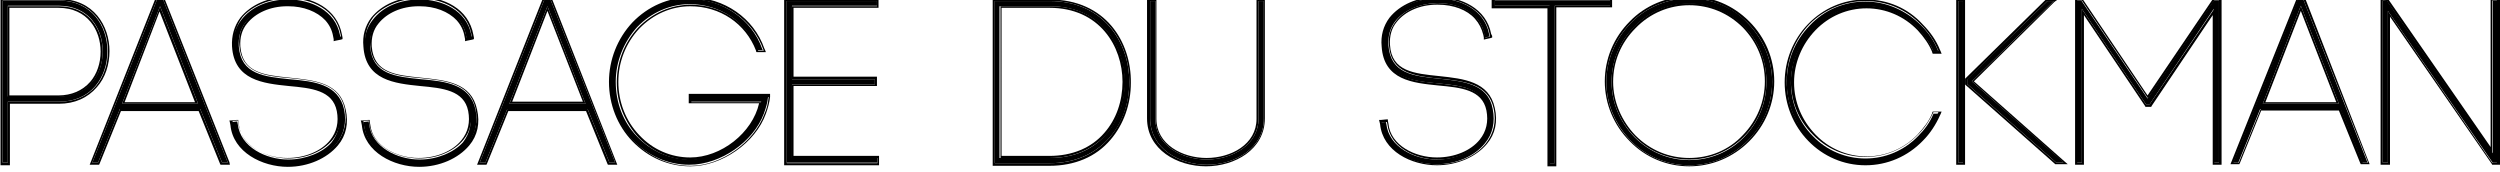 <?xml version="1.0" encoding="utf-8"?>
<!-- Generator: Adobe Illustrator 25.4.8, SVG Export Plug-In . SVG Version: 6.00 Build 0)  -->
<svg version="1.1" xmlns="http://www.w3.org/2000/svg" xmlns:xlink="http://www.w3.org/1999/xlink" x="0px" y="0px"
	 viewBox="0 0 479.5 32.9" style="enable-background:new 0 0 479.5 32.9;" xml:space="preserve">
<style type="text/css">
	.st0{fill:#E6E6E6;}
	.st1{stroke:#000000;stroke-width:0.25;stroke-miterlimit:10;}
	.st2{fill:#FFFFFF;}
	.st3{fill:none;stroke:#FFFFFF;stroke-width:2;stroke-miterlimit:10;}
	.st4{fill:none;stroke:#FFFFFF;stroke-width:2;stroke-linecap:round;stroke-linejoin:round;stroke-miterlimit:10;}
	.st5{fill:none;stroke:#000000;stroke-miterlimit:10;}
	.st6{fill:none;stroke:#000000;stroke-linecap:round;stroke-linejoin:round;stroke-miterlimit:10;}
	.st7{fill:#CCCCCC;}
	.st8{clip-path:url(#SVGID_00000116193962191704117170000006508475062264715430_);}
	.st9{clip-path:url(#SVGID_00000019648821518743758240000008965740108818443455_);}
	.st10{clip-path:url(#SVGID_00000064314604338177209010000016162964650795106183_);}
	.st11{fill:#333333;}
	.st12{fill:none;stroke:#666666;stroke-width:2;stroke-miterlimit:10;}
	.st13{fill:none;stroke:#FFFFFF;stroke-width:3;stroke-miterlimit:10;}
	.st14{fill:none;stroke:#333333;stroke-width:3;stroke-miterlimit:10;}
	.st15{fill:none;stroke:#FFFFFF;stroke-width:1.5;stroke-miterlimit:10;}
	.st16{fill:none;stroke:#333333;stroke-miterlimit:10;}
	.st17{fill:#736357;}
</style>
<g id="レイヤー_1">
	<g>
		<g>
			<g>
				<path d="M1.5,19.5h9.8c2.9,0,5.3-1,7-3c1.5-1.8,2.3-4.1,2.3-6.7c0-4.7-2.9-9.7-9.4-9.7H0.5v31.1h1V19.5z M11.3,1.1
					c5.8,0,8.4,4.5,8.4,8.7c0,2.3-0.7,4.4-2.1,6c-1.5,1.8-3.7,2.7-6.3,2.7H1.5V1.1H11.3z"/>
				<path d="M11.3,0.1c6.5,0,9.4,5,9.4,9.7c0,2.5-0.8,4.9-2.3,6.7c-1.7,2-4.1,3-7,3H1.5v11.7h-1V0.1H11.3 M1.5,18.6h9.8
					c2.6,0,4.8-0.9,6.3-2.7c1.4-1.6,2.1-3.7,2.1-6c0-4.2-2.6-8.7-8.4-8.7H1.5V18.6 M11.3-0.2H0.5H0.1v0.4v31.1v0.4h0.4h1h0.4v-0.4
					V19.9h9.4c3,0,5.5-1.1,7.3-3.2c1.6-1.8,2.4-4.3,2.4-6.9C21,5,18-0.2,11.3-0.2L11.3-0.2z M1.8,1.5h9.4c5.6,0,8.1,4.3,8.1,8.4
					c0,2.2-0.7,4.3-2,5.8c-1.5,1.7-3.6,2.6-6.1,2.6H1.8V1.5L1.8,1.5z"/>
			</g>
			<g>
				<path d="M18.8,31.2L23,20.9h15.4l4.2,10.3h1.1L31.2-0.3h-1L17.7,31.2H18.8z M23.4,19.9l7.3-18.7L38,19.9H23.4z"/>
				<path d="M31.2-0.3l12.5,31.5h-1.1l-4.2-10.3H23l-4.2,10.3h-1.1L30.2-0.3H31.2 M23.4,19.9H38L30.7,1.2L23.4,19.9 M31.4-0.7h-0.2
					h-1H30l-0.1,0.2L17.4,31.1l-0.2,0.5h0.5h1.1H19l0.1-0.2l4.1-10.1h14.9l4.1,10.1l0.1,0.2h0.2h1.1h0.5L44,31.1L31.5-0.4L31.4-0.7
					L31.4-0.7z M23.9,19.6l6.7-17.4l6.8,17.4H23.9L23.9,19.6z"/>
			</g>
			<g>
				<path d="M55.3,30.6c-4.3,0-9.2-2.4-9.7-6.8l-0.1-0.5l-1,0.1l0.1,0.5c0.5,5,5.9,7.7,10.6,7.7c3.8,0,7.3-1.5,9.3-4
					c1.5-1.9,2-4.1,1.5-6.6c-1.1-4.9-5.8-5.4-10.4-5.8c-4.9-0.5-9.4-0.9-9.8-6.3c-0.1-1.8,0.3-3.3,1.3-4.6c1.6-2.1,4.6-3.4,7.9-3.5
					l0.2,0c3,0,5.7,1,7.4,2.8c0.8,0.9,1.4,2,1.6,3.3l0.1,0.5l1-0.2l-0.1-0.5c-0.9-4.7-5.6-6.8-9.9-6.8c-3.8,0-7.1,1.4-9,3.9
					c-1.2,1.5-1.7,3.3-1.5,5.3c0.4,6.2,5.6,6.7,10.6,7.2c4.4,0.4,8.6,0.9,9.5,5.1c0.5,2.2,0,4.2-1.3,5.9
					C62,29.2,58.7,30.6,55.3,30.6z"/>
				<path d="M55.4-0.3c4.3,0,9,2.1,9.9,6.8l0.1,0.5l-1,0.2l-0.1-0.5c-0.3-1.3-0.8-2.3-1.6-3.3c-1.6-1.8-4.3-2.8-7.4-2.8l-0.2,0
					c-3.4,0.1-6.3,1.3-7.9,3.5c-1,1.3-1.5,2.8-1.3,4.6c0.4,5.4,5,5.9,9.8,6.3c4.6,0.5,9.3,0.9,10.4,5.8c0.5,2.5,0,4.7-1.5,6.6
					c-2,2.5-5.6,4-9.3,4c-4.8,0-10.1-2.7-10.6-7.7l-0.1-0.5l1-0.1l0.1,0.5c0.5,4.4,5.3,6.8,9.7,6.8c3.4,0,6.6-1.4,8.4-3.6
					c1.3-1.6,1.8-3.7,1.3-5.9c-0.9-4.2-5.1-4.6-9.5-5.1c-5-0.5-10.2-1-10.6-7.2c-0.2-1.9,0.3-3.7,1.5-5.3
					C48.3,1.2,51.6-0.3,55.4-0.3 M55.4-0.6c-3.9,0-7.3,1.5-9.3,4c-1.2,1.6-1.7,3.5-1.6,5.5c0.4,6.5,6,7.1,10.9,7.6
					c4.3,0.4,8.4,0.8,9.2,4.8c0.4,2.1,0,4-1.3,5.6c-1.7,2.1-4.8,3.4-8.2,3.4c-4.2,0-8.9-2.3-9.3-6.5l-0.1-0.5l0-0.3l-0.3,0l-1,0.1
					l-0.4,0l0.1,0.4l0.1,0.5c0.5,5.2,6.1,8,11,8c3.9,0,7.5-1.6,9.6-4.1c1.6-1.9,2.1-4.3,1.5-6.9c-1.1-5.2-6-5.6-10.7-6.1
					c-4.9-0.5-9.1-0.9-9.5-6c-0.1-1.7,0.3-3.2,1.3-4.4c1.6-2,4.4-3.3,7.7-3.3l0.2,0c2.9,0,5.5,1,7.1,2.7c0.8,0.9,1.3,1.9,1.5,3.1
					l0.1,0.5l0,0.4l0.4-0.1l1-0.2l0.3-0.1l0-0.3l-0.1-0.5C64.7,1.6,59.8-0.6,55.4-0.6L55.4-0.6z"/>
			</g>
			<g>
				<path d="M80.5,30.6c-4.3,0-9.2-2.4-9.7-6.8l-0.1-0.5l-1,0.1l0.1,0.5c0.5,5,5.9,7.7,10.6,7.7c3.8,0,7.3-1.5,9.3-4
					c1.5-1.9,2-4.1,1.5-6.6c-1.1-4.9-5.8-5.4-10.4-5.8c-4.9-0.5-9.4-0.9-9.8-6.3c-0.1-1.8,0.3-3.3,1.3-4.6c1.6-2.1,4.6-3.4,7.9-3.5
					l0.2,0c3,0,5.7,1,7.4,2.8c0.8,0.9,1.4,2,1.6,3.3l0.1,0.5l1-0.2l-0.1-0.5c-0.9-4.7-5.6-6.8-9.9-6.8c-3.8,0-7.1,1.4-9,3.9
					c-1.2,1.5-1.7,3.3-1.5,5.3c0.4,6.2,5.6,6.7,10.6,7.2c4.4,0.4,8.6,0.9,9.5,5.1c0.5,2.2,0,4.2-1.3,5.9
					C87.1,29.2,83.9,30.6,80.5,30.6z"/>
				<path d="M80.5-0.3c4.3,0,9,2.1,9.9,6.8l0.1,0.5l-1,0.2l-0.1-0.5c-0.3-1.3-0.8-2.3-1.6-3.3c-1.6-1.8-4.3-2.8-7.4-2.8l-0.2,0
					c-3.4,0.1-6.3,1.3-7.9,3.5c-1,1.3-1.5,2.8-1.3,4.6c0.4,5.4,5,5.9,9.8,6.3c4.6,0.5,9.3,0.9,10.4,5.8c0.5,2.5,0,4.7-1.5,6.6
					c-2,2.5-5.6,4-9.3,4c-4.8,0-10.1-2.7-10.6-7.7l-0.1-0.5l1-0.1l0.1,0.5c0.5,4.4,5.3,6.8,9.7,6.8c3.4,0,6.6-1.4,8.4-3.6
					c1.3-1.6,1.8-3.7,1.3-5.9c-0.9-4.2-5.1-4.6-9.5-5.1c-5-0.5-10.2-1-10.6-7.2c-0.2-1.9,0.3-3.7,1.5-5.3
					C73.4,1.2,76.8-0.3,80.5-0.3 M80.5-0.6c-3.9,0-7.3,1.5-9.3,4C70,5,69.5,6.9,69.7,8.9c0.4,6.5,6,7.1,10.9,7.6
					c4.3,0.4,8.4,0.8,9.2,4.8c0.4,2.1,0,4-1.3,5.6c-1.7,2.1-4.8,3.4-8.2,3.4c-4.2,0-8.9-2.3-9.3-6.5l-0.1-0.5l0-0.3l-0.3,0l-1,0.1
					l-0.4,0l0.1,0.4l0.1,0.5c0.5,5.2,6.1,8,11,8c3.9,0,7.5-1.6,9.6-4.1c1.6-1.9,2.1-4.3,1.5-6.9c-1.1-5.2-6-5.6-10.7-6.1
					c-4.9-0.5-9.1-0.9-9.5-6c-0.1-1.7,0.3-3.2,1.3-4.4c1.6-2,4.4-3.3,7.7-3.3l0.2,0c2.9,0,5.5,1,7.1,2.7c0.8,0.9,1.3,1.9,1.5,3.1
					l0.1,0.5l0,0.4l0.4-0.1l1-0.2l0.3-0.1l0-0.3l-0.1-0.5C89.9,1.6,85-0.6,80.5-0.6L80.5-0.6z"/>
			</g>
			<g>
				<path d="M97.3,20.9h15.4l4.2,10.3h1.1L105.5-0.3h-1L92,31.2h1.1L97.3,20.9z M97.7,19.9L105,1.2l7.3,18.7H97.7z"/>
				<path d="M105.5-0.3l12.5,31.5h-1.1l-4.2-10.3H97.3l-4.2,10.3H92l12.5-31.5H105.5 M97.7,19.9h14.6L105,1.2L97.7,19.9 M105.7-0.7
					h-0.2h-1h-0.2l-0.1,0.2L91.7,31.1l-0.2,0.5H92h1.1h0.2l0.1-0.2l4.1-10.1h14.9l4.1,10.1l0.1,0.2h0.2h1.1h0.5l-0.2-0.5L105.8-0.4
					L105.7-0.7L105.7-0.7z M98.2,19.6L105,2.1l6.8,17.4H98.2L98.2,19.6z"/>
			</g>
			<g>
				<path d="M146.5,21.8c0.4-1.1,0.7-2.1,0.8-3.1l0-0.2h-14.8v1H146c-1.2,6-7.4,11.1-13.7,11.1c-3.8,0-7.4-1.6-10.1-4.4
					c-2.7-2.8-4.1-6.5-4.1-10.5c0-3.9,1.5-7.6,4.1-10.5c2.7-2.8,6.3-4.4,10.1-4.4c5.8,0,10.9,3.4,12.9,8.7l0,0.1h1.1l-0.1-0.2
					c-2-5.7-7.6-9.6-14-9.6c-4.1,0-7.9,1.7-10.8,4.7c-2.9,3.1-4.4,7-4.4,11.2c0,4.2,1.6,8.2,4.4,11.2c2.9,3,6.7,4.7,10.8,4.7
					C138.2,31.6,144.5,27.2,146.5,21.8z"/>
				<path d="M132.4-0.1c6.4,0,12,3.9,14,9.6l0.1,0.2h-1.1l0-0.1c-2-5.3-7.1-8.7-12.9-8.7c-3.8,0-7.4,1.6-10.1,4.4
					c-2.7,2.9-4.1,6.6-4.1,10.5c0,3.9,1.5,7.6,4.1,10.5c2.7,2.8,6.3,4.4,10.1,4.4c6.3,0,12.5-5.1,13.7-11.1h-13.6v-1h14.8l0,0.2
					c-0.1,1-0.3,2-0.8,3.1c-2,5.4-8.3,9.9-14.1,9.9c-4.1,0-7.9-1.7-10.8-4.7c-2.9-3-4.4-7-4.4-11.2c0-4.2,1.6-8.1,4.4-11.2
					C124.4,1.5,128.3-0.1,132.4-0.1 M132.4-0.5c-4.2,0-8.1,1.7-11.1,4.8c-2.9,3.1-4.5,7.2-4.5,11.4c0,4.3,1.6,8.4,4.5,11.4
					c3,3.1,6.9,4.8,11.1,4.8c6,0,12.5-4.5,14.5-10.1c0.4-1.1,0.7-2.2,0.8-3.2l0-0.2l0-0.4h-0.4h-14.8h-0.4v0.4v1v0.4h0.4h13.1
					c-1.3,5.7-7.3,10.4-13.2,10.4c-3.7,0-7.2-1.5-9.8-4.3c-2.6-2.7-4-6.4-4-10.2c0-3.8,1.4-7.4,4-10.2c2.7-2.8,6.2-4.3,9.8-4.3
					c5.7,0,10.6,3.3,12.6,8.5l0,0.1l0.1,0.2h0.2h1.1h0.5l-0.2-0.5l-0.1-0.2C144.6,3.5,138.9-0.5,132.4-0.5L132.4-0.5z"/>
			</g>
			<g>
				<polygon points="168.3,30.3 151.9,30.3 151.9,16.2 167.8,16.2 167.8,15.2 151.9,15.2 151.9,1.1 168.2,1.1 168.2,0.2 150.9,0.2 
					150.9,31.2 168.3,31.2 				"/>
				<path d="M168.2,0.2v1h-16.3v14h15.9v1h-15.9v14.1h16.4v1h-17.4V0.2H168.2 M168.5-0.2h-0.4h-17.3h-0.4v0.4v31.1v0.4h0.4h17.4h0.4
					v-0.4v-1v-0.4h-0.4h-16V16.5h15.6h0.4v-0.4v-1v-0.4h-0.4h-15.6V1.5h15.9h0.4V1.1v-1V-0.2L168.5-0.2z"/>
			</g>
		</g>
		<g>
			<g>
				<path d="M201.3,0.2h-10.5v31.1h10.5c4.7,0,8.7-1.7,11.5-4.9c2.5-2.8,3.8-6.6,3.8-10.7C216.6,8.3,211.8,0.2,201.3,0.2z
					 M191.8,1.2h9.6c9.8,0,14.3,7.6,14.3,14.6c0,3.8-1.3,7.4-3.6,10c-2.6,3-6.3,4.5-10.8,4.5h-9.6V1.2z"/>
				<path d="M201.3,0.2c10.5,0,15.3,8,15.3,15.5c0,4.1-1.4,7.9-3.8,10.7c-2.8,3.2-6.7,4.9-11.5,4.9h-10.5V0.2H201.3 M191.8,30.3h9.6
					c4.4,0,8.1-1.6,10.8-4.5c2.3-2.6,3.6-6.2,3.6-10c0-7-4.5-14.6-14.3-14.6h-9.6V30.3 M201.3-0.1h-10.5h-0.4v0.4v31.1v0.4h0.4h10.5
					c4.8,0,8.9-1.7,11.7-5c2.5-2.9,3.9-6.8,3.9-10.9C217,8.1,212.1-0.1,201.3-0.1L201.3-0.1z M192.1,1.5h9.2c9.6,0,14,7.4,14,14.2
					c0,3.7-1.2,7.2-3.5,9.8c-2.5,2.9-6.2,4.4-10.5,4.4h-9.2V1.5L192.1,1.5z"/>
			</g>
			<g>
				<path d="M241.4,0.2v22.5c0,5.1-5.1,7.9-9.9,7.9c-4.8,0-9.9-2.7-9.9-7.8V0.2h-1v22.5c0,5.8,5.6,8.9,10.9,8.9
					c5.3,0,10.9-3.1,10.9-8.8V0.2H241.4z"/>
				<path d="M242.4,0.2v22.6c0,5.7-5.6,8.8-10.9,8.8c-5.3,0-10.9-3.1-10.9-8.9V0.2h1v22.6c0,5.1,5.1,7.8,9.9,7.8
					c4.8,0,9.9-2.8,9.9-7.9V0.2H242.4 M242.8-0.1h-0.4h-1h-0.4v0.4v22.5c0,4.9-4.9,7.5-9.6,7.5c-4.6,0-9.6-2.6-9.6-7.5V0.2v-0.4
					h-0.4h-1h-0.4v0.4v22.5c0,6,5.8,9.2,11.3,9.2c5.5,0,11.3-3.2,11.3-9.2V0.2V-0.1L242.8-0.1z"/>
			</g>
		</g>
		<g>
			<g>
				<path d="M276.1,15.1c-4.9-0.5-9.4-0.9-9.8-6.4c-0.1-1.8,0.3-3.3,1.3-4.6c1.6-2.1,4.6-3.4,7.9-3.5l0.2,0c3.1,0,5.7,1,7.4,2.8
					c0.8,0.9,1.4,2,1.6,3.3l0.1,0.5l0.9-0.2l-0.1-0.5c-0.9-4.7-5.6-6.8-9.9-6.8c-3.8,0-7.1,1.4-9,3.9c-1.1,1.5-1.7,3.3-1.5,5.2
					c0.4,6.2,5.6,6.7,10.6,7.2c4.4,0.4,8.6,0.9,9.5,5.1c0.5,2.2,0,4.2-1.3,5.9c-1.8,2.2-5,3.6-8.4,3.6c-4.3,0-9.2-2.4-9.7-6.8
					l-0.1-0.4l-1,0.1l0.1,0.4c0.5,5,5.9,7.6,10.6,7.6c3.8,0,7.3-1.5,9.3-4c1.5-1.8,2-4.1,1.5-6.6C285.4,16,280.6,15.6,276.1,15.1z"
					/>
				<path d="M275.8-0.3c4.3,0,9,2.1,9.9,6.8l0.1,0.5l-0.9,0.2l-0.1-0.5c-0.3-1.3-0.8-2.3-1.6-3.3c-1.6-1.8-4.3-2.8-7.4-2.8l-0.2,0
					c-3.4,0.1-6.3,1.3-7.9,3.5c-1,1.3-1.5,2.8-1.3,4.6c0.4,5.4,5,5.9,9.8,6.4c4.6,0.5,9.3,0.9,10.3,5.8c0.5,2.4,0,4.7-1.5,6.6
					c-2,2.5-5.5,4-9.3,4c-4.7,0-10.1-2.7-10.6-7.6l-0.1-0.4l1-0.1l0.1,0.4c0.5,4.4,5.3,6.8,9.7,6.8c3.4,0,6.7-1.4,8.4-3.6
					c1.3-1.6,1.8-3.7,1.3-5.9c-0.9-4.2-5.1-4.6-9.5-5.1c-5-0.5-10.2-1-10.6-7.2c-0.2-1.9,0.3-3.7,1.5-5.2
					C268.7,1.2,272-0.3,275.8-0.3 M275.8-0.6c-3.9,0-7.3,1.5-9.3,4c-1.2,1.6-1.7,3.5-1.5,5.5c0.4,6.5,6,7,10.9,7.5
					c4.3,0.4,8.4,0.8,9.2,4.8c0.4,2.1,0,4-1.3,5.6c-1.7,2.1-4.8,3.4-8.2,3.4c-4.2,0-8.9-2.3-9.3-6.5l-0.1-0.5l0-0.3l-0.3,0l-1,0.1
					l-0.4,0l0.1,0.4l0.1,0.4c0.5,5.2,6,7.9,10.9,7.9c3.9,0,7.5-1.6,9.6-4.1c1.6-1.9,2.1-4.3,1.5-6.9c-1.1-5.1-6-5.6-10.6-6.1
					c-4.9-0.5-9.2-0.9-9.5-6c-0.1-1.7,0.3-3.2,1.3-4.4c1.6-2,4.4-3.3,7.7-3.3l0.2,0c3,0,5.6,1,7.1,2.7c0.8,0.9,1.3,1.9,1.6,3.1
					l0.1,0.5l0,0.4l0.4-0.1l0.9-0.2l0.3-0.1l0-0.3L286,6.5C285.1,1.6,280.2-0.6,275.8-0.6L275.8-0.6z"/>
			</g>
			<g>
				<polygon points="308.8,0.1 286.6,0.1 286.6,1.1 297.2,1.1 297.2,31.3 298.2,31.3 298.2,1.1 308.8,1.1 				"/>
				<path d="M308.8,0.1v1h-10.6v30.2h-0.9V1.1h-10.6v-1H308.8 M309.1-0.2h-0.4h-22.2h-0.4v0.4v1v0.4h0.4h10.3v29.9v0.4h0.4h0.9h0.4
					v-0.4V1.4h10.3h0.4V1.1v-1V-0.2L309.1-0.2z"/>
			</g>
			<g>
				<path d="M324-0.3c-4.2,0-8.3,1.7-11.2,4.7c-3,3.1-4.7,7.1-4.7,11.3c0,4.2,1.7,8.2,4.7,11.3c2.9,3,7,4.7,11.2,4.7
					c4.3,0,8.2-1.7,11.2-4.7c3-3,4.7-7,4.7-11.3c0-4.2-1.7-8.2-4.7-11.3C332.3,1.3,328.3-0.3,324-0.3z M324,0.7
					c4,0,7.7,1.6,10.5,4.4c2.8,2.8,4.3,6.6,4.3,10.6c0,4-1.5,7.7-4.3,10.6c-2.8,2.9-6.6,4.4-10.5,4.4c-4,0-7.7-1.6-10.5-4.4
					c-2.8-2.9-4.4-6.6-4.4-10.6c0-3.9,1.5-7.7,4.4-10.6C316.3,2.2,320.1,0.7,324,0.7z"/>
				<path d="M324-0.3c4.3,0,8.2,1.7,11.2,4.7c3,3.1,4.7,7.1,4.7,11.3c0,4.2-1.7,8.2-4.7,11.3c-3,3-7,4.7-11.2,4.7
					c-4.2,0-8.3-1.7-11.2-4.7c-3-3-4.7-7-4.7-11.3c0-4.2,1.7-8.2,4.7-11.3C315.7,1.4,319.8-0.3,324-0.3 M324,30.6
					c4,0,7.7-1.6,10.5-4.4c2.8-2.8,4.3-6.6,4.3-10.6c0-4-1.5-7.7-4.3-10.6c-2.8-2.9-6.6-4.4-10.5-4.4c-4,0-7.7,1.6-10.5,4.4
					c-2.8,2.9-4.4,6.6-4.4,10.6c0,3.9,1.5,7.7,4.4,10.6C316.3,29.1,320.1,30.6,324,30.6 M324-0.7c-4.3,0-8.5,1.8-11.4,4.8
					c-3.1,3.1-4.8,7.2-4.8,11.5c0,4.3,1.7,8.4,4.8,11.5c3,3.1,7.1,4.8,11.4,4.8c4.3,0,8.4-1.7,11.5-4.8c3.1-3.1,4.8-7.2,4.8-11.5
					c0-4.3-1.7-8.4-4.8-11.5C332.4,1,328.4-0.7,324-0.7L324-0.7z M324,30.3c-3.9,0-7.5-1.5-10.3-4.3c-2.7-2.8-4.3-6.5-4.3-10.3
					c0-3.9,1.5-7.5,4.3-10.3C316.5,2.5,320.2,1,324,1c3.9,0,7.5,1.5,10.3,4.3c2.7,2.8,4.2,6.4,4.2,10.3c0,3.9-1.5,7.5-4.2,10.3
					C331.6,28.8,327.9,30.3,324,30.3L324,30.3z"/>
			</g>
			<g>
				<path d="M357.8,1.2c3.8,0,7.4,1.5,10.1,4.3c1.2,1.3,2.2,2.7,2.9,4.3l0,0.1h1l-0.1-0.2c-0.7-1.8-1.8-3.4-3.2-4.8
					c-2.9-2.9-6.7-4.6-10.7-4.6c-4.1,0-7.9,1.6-10.7,4.6c-2.9,3-4.4,6.8-4.4,10.9c0,4.1,1.6,8,4.4,11c2.9,2.9,6.7,4.6,10.7,4.6
					c4.1,0,7.9-1.6,10.7-4.6c1.4-1.4,2.5-3.1,3.2-4.8l0.1-0.2h-1l0,0.1c-0.6,1.5-1.6,2.9-2.9,4.2c-2.7,2.8-6.3,4.3-10.1,4.3
					c-3.8,0-7.4-1.5-10.1-4.3c-2.7-2.7-4.2-6.4-4.2-10.2c0-3.8,1.5-7.5,4.2-10.2C350.4,2.7,354,1.2,357.8,1.2z"/>
				<path d="M357.8,0.2c4.1,0,7.9,1.6,10.7,4.6c1.4,1.4,2.5,3.1,3.2,4.8l0.1,0.2h-1l0-0.1c-0.7-1.5-1.6-3-2.9-4.3
					c-2.7-2.8-6.2-4.3-10.1-4.3c-3.8,0-7.4,1.5-10.1,4.3c-2.7,2.8-4.2,6.4-4.2,10.2c0,3.9,1.5,7.5,4.2,10.2
					c2.7,2.8,6.3,4.3,10.1,4.3c3.8,0,7.4-1.5,10.1-4.3c1.3-1.3,2.2-2.7,2.9-4.2l0-0.1h1l-0.1,0.2c-0.7,1.8-1.8,3.4-3.2,4.8
					c-2.9,2.9-6.7,4.6-10.7,4.6c-4.1,0-7.9-1.6-10.7-4.6c-2.9-3-4.4-6.8-4.4-11c0-4.1,1.6-8,4.4-10.9C349.9,1.8,353.8,0.2,357.8,0.2
					 M357.8-0.1c-4.2,0-8.1,1.7-11,4.7c-2.9,3-4.5,7-4.5,11.2c0,4.2,1.6,8.2,4.5,11.2c2.9,3,6.8,4.7,11,4.7c4.2,0,8.1-1.7,11-4.7
					c1.4-1.4,2.5-3.1,3.3-4.9l0.1-0.2l0.2-0.5h-0.5h-1h-0.2l-0.1,0.2l0,0.1c-0.6,1.5-1.6,2.8-2.8,4.1c-2.6,2.7-6.1,4.2-9.8,4.2
					c-3.7,0-7.2-1.5-9.8-4.2c-2.6-2.7-4.1-6.2-4.1-10c0-3.7,1.5-7.3,4.1-10c2.6-2.7,6.1-4.2,9.8-4.2c3.7,0,7.2,1.5,9.8,4.2
					c1.2,1.3,2.2,2.7,2.8,4.2l0,0.1l0.1,0.2h0.2h1h0.5l-0.2-0.5l-0.1-0.2c-0.7-1.8-1.9-3.5-3.3-4.9C365.9,1.5,362-0.1,357.8-0.1
					L357.8-0.1z"/>
			</g>
			<g>
				<rect x="375.6" y="0.2" width="0.9" height="31"/>
				<path d="M376.5,0.2v31h-0.9v-31H376.5 M376.9-0.2h-0.4h-0.9h-0.4v0.4v31v0.4h0.4h0.9h0.4v-0.4v-31V-0.2L376.9-0.2z"/>
			</g>
			<g>
				<polygon points="393.9,0.2 392.7,0.2 377.3,15.2 377.3,16.1 394.4,31.2 395.9,31.2 378.2,15.6 				"/>
				<path d="M393.9,0.2l-15.7,15.4l17.6,15.6h-1.4l-17.1-15.1v-0.8l15.4-15.1H393.9 M394.8-0.2h-0.9h-1.3h-0.1l-0.1,0.1L377,15
					l-0.1,0.1v0.1v0.8v0.2l0.1,0.1l17.1,15.1l0.1,0.1h0.1h1.4h0.9l-0.7-0.6l-17.3-15.3l15.4-15.2L394.8-0.2L394.8-0.2z"/>
			</g>
			<g>
				<polygon points="411.9,18.9 399.2,0.1 398.3,0.1 398.3,31.2 399.3,31.2 399.3,1.7 411.6,20 412.3,20 424.6,1.7 424.6,31.2 
					425.6,31.2 425.6,0.1 424.6,0.1 				"/>
				<path d="M425.6,0.1v31.1h-0.9V1.7L412.3,20h-0.7L399.3,1.7v29.5h-0.9V0.1h0.9l12.7,18.8l12.7-18.8H425.6 M425.9-0.2h-0.4h-0.9
					h-0.2l-0.1,0.2l-12.4,18.3L399.5-0.1l-0.1-0.2h-0.2h-0.9H398v0.4v31.1v0.4h0.4h0.9h0.4v-0.4V2.9l11.7,17.4l0.1,0.2h0.2h0.7h0.2
					l0.1-0.2l11.7-17.4v28.3v0.4h0.4h0.9h0.4v-0.4V0.1V-0.2L425.9-0.2z"/>
			</g>
			<g>
				<path d="M440.8-0.3l-12.5,31.5h1l4.2-10.3h15.4l4.2,10.3h1L441.7-0.3H440.8z M434,19.9l7.3-18.8l7.3,18.8H434z"/>
				<path d="M441.7-0.3l12.5,31.5h-1l-4.2-10.3h-15.4l-4.2,10.3h-1l12.5-31.5H441.7 M434,19.9h14.6l-7.3-18.8L434,19.9 M442-0.7
					h-0.2h-0.9h-0.2l-0.1,0.2L428,31l-0.2,0.5h0.5h1h0.2l0.1-0.2l4.1-10.1h14.9l4.1,10.1l0.1,0.2h0.2h1h0.5l-0.2-0.5L442.1-0.4
					L442-0.7L442-0.7z M434.5,19.6l6.8-17.5l6.8,17.5H434.5L434.5,19.6z"/>
			</g>
			<g>
				<polygon points="478.1,29.4 457.8,0.1 457,0.1 457,31.2 458,31.2 458,2.1 478.1,31.2 479,31.2 479,0.1 478.1,0.1 				"/>
				<path d="M457,0.1l0.8,0.1l20.2,29.3V0.1h0.9v31.1h-0.9L458,2.1v29.1h-1V0.1 M456.6-0.3v0.4v31.1v0.4h0.4h1h0.4v-0.4v-28
					l19.5,28.2l0.1,0.2h0.2h0.9h0.4v-0.4V0.1v-0.4H479h-0.9h-0.4v0.4v28.1L458.1-0.1L458-0.2l-0.2,0L457-0.3L456.6-0.3L456.6-0.3z"
					/>
			</g>
		</g>
	</g>
</g>
<g id="LINE_LOGO">
</g>
<g id="Logo">
</g>
<g id="Layer_1">
</g>
</svg>
